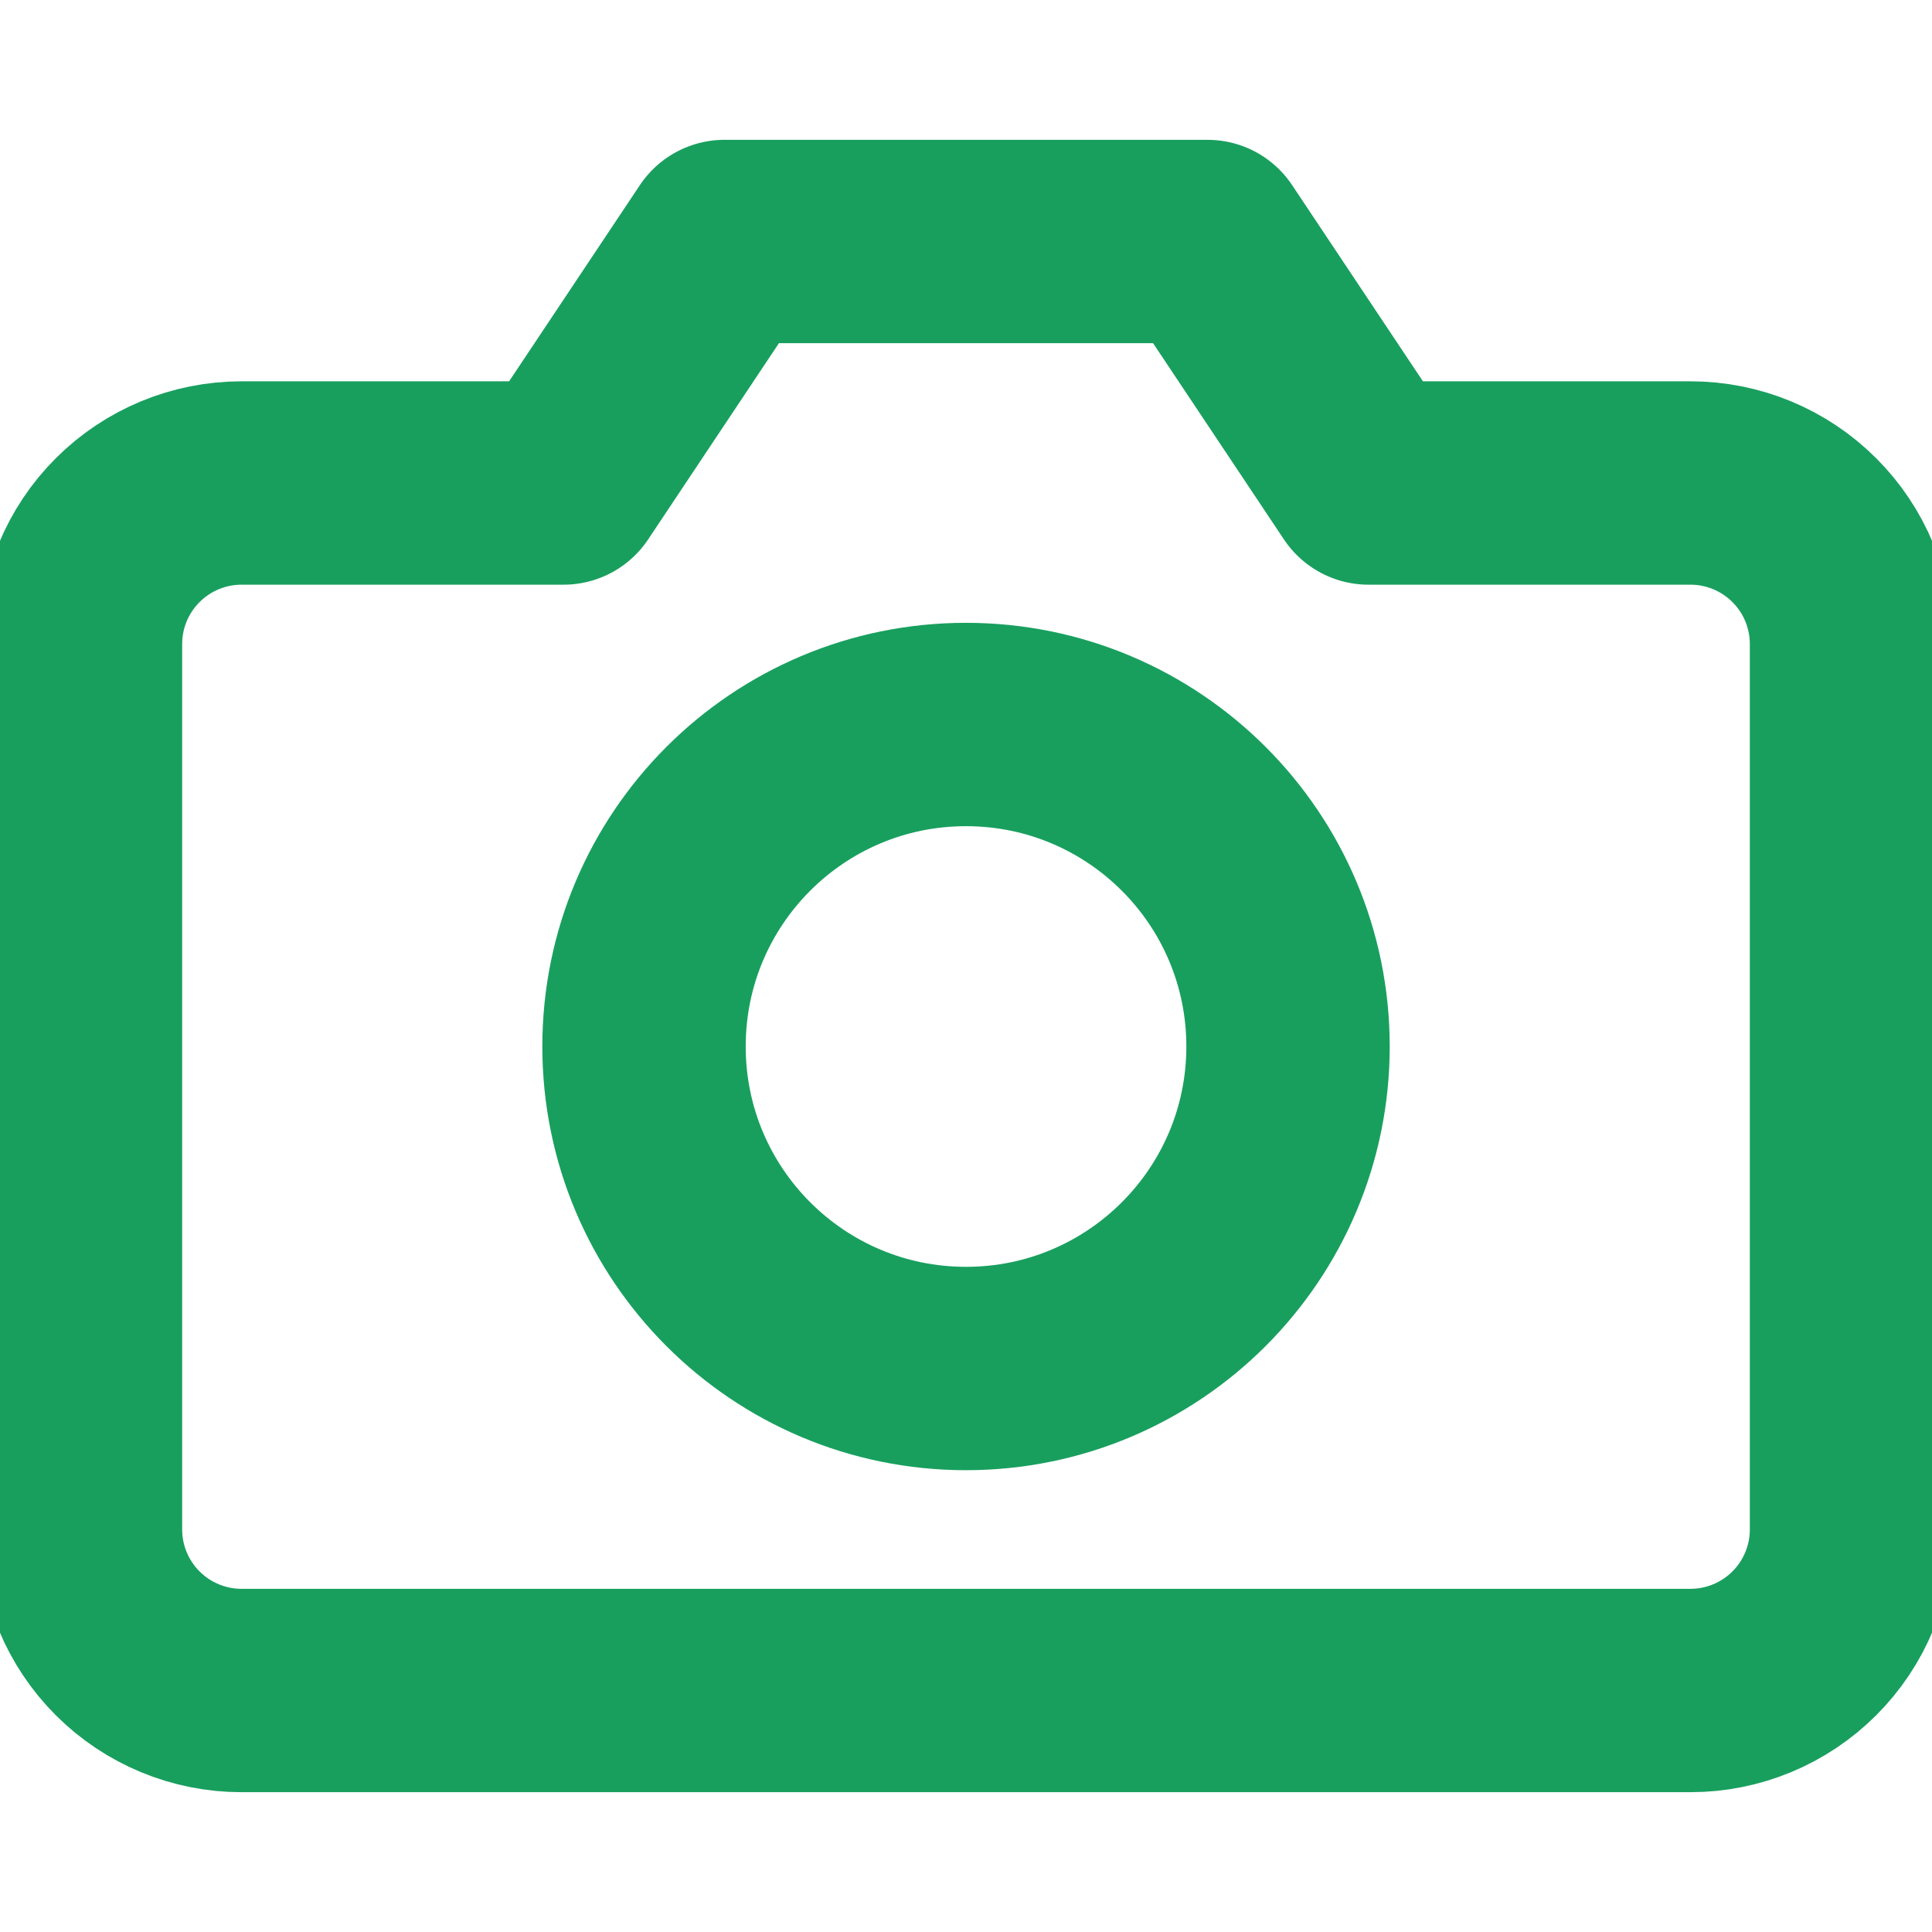 <svg width="38" height="38" viewBox="0 0 38 38" fill="none" xmlns="http://www.w3.org/2000/svg">
<g clip-path="url(#clip0_117_282)">
<path d="M36.417 30.083C36.417 30.923 36.083 31.729 35.489 32.322C34.895 32.916 34.09 33.25 33.25 33.25H4.75C3.91 33.25 3.105 32.916 2.511 32.322C1.917 31.729 1.583 30.923 1.583 30.083V12.667C1.583 11.827 1.917 11.021 2.511 10.428C3.105 9.834 3.91 9.5 4.75 9.5H11.084L14.25 4.75H23.75L26.917 9.5H33.25C34.09 9.5 34.895 9.834 35.489 10.428C36.083 11.021 36.417 11.827 36.417 12.667V30.083Z" stroke="#189f5e" stroke-width="4" stroke-linecap="round" stroke-linejoin="round"/>
<path d="M19 26.917C22.498 26.917 25.334 24.081 25.334 20.583C25.334 17.085 22.498 14.25 19 14.25C15.502 14.25 12.667 17.085 12.667 20.583C12.667 24.081 15.502 26.917 19 26.917Z" stroke="#189f5e" stroke-width="4" stroke-linecap="round" stroke-linejoin="round"/>
</g>
<defs>
<clipPath id="clip0_117_282">
<rect width="38" height="38" fill="white"/>
</clipPath>
</defs>
</svg>
